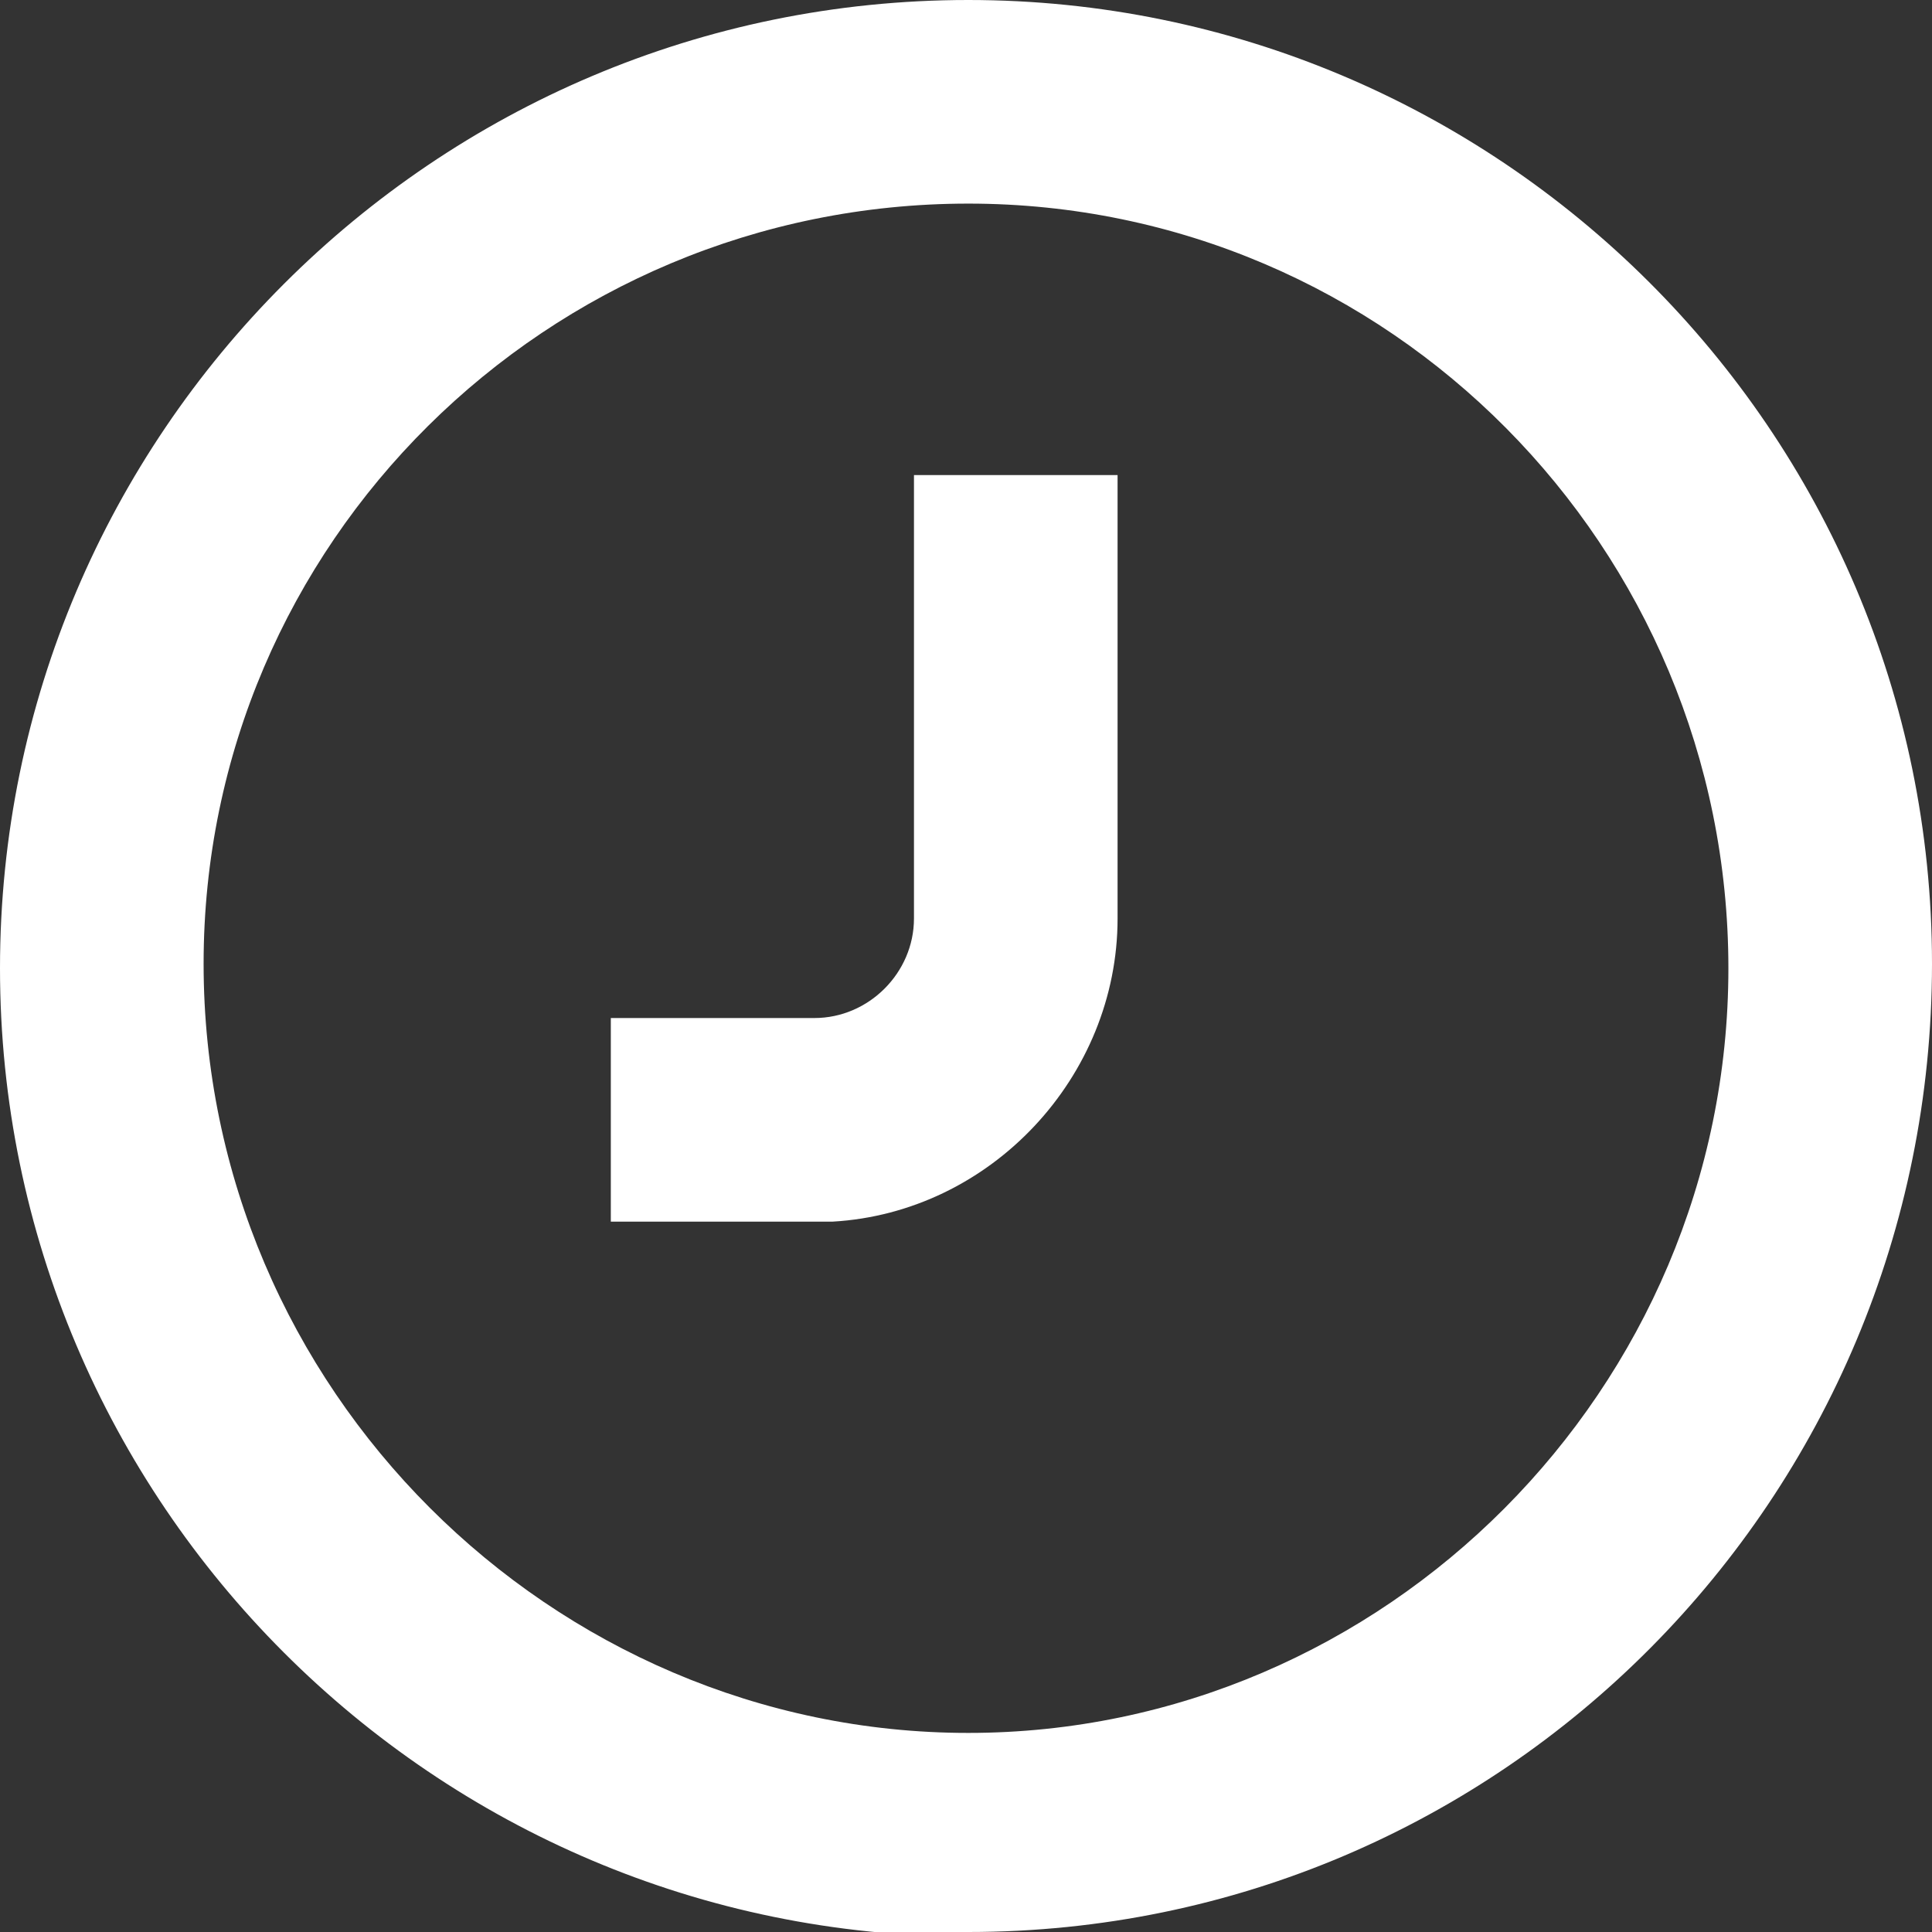 <?xml version="1.0" encoding="UTF-8"?><svg id="Layer_1" xmlns="http://www.w3.org/2000/svg" width="42.7" height="42.7" viewBox="0 0 42.7 42.7"><rect x="0" y="0" width="42.7" height="42.7" fill="#333333" stroke="none"/><path d="M18.4,27h0c3.5-.2,6.3-3.2,6.3-6.7v-9.8h-4.5v9.8c0,1.2-1,2.2-2.2,2.2h-4.5v4.5h4.9Z" fill="#fff"/><path d="M21.4,42.7c11.8,0,21.3-9.6,21.3-21.4S33.1,0,21.4,0h0s0,0,0,0C9.6,0,0,9.6,0,21.4c0,11.8,9.6,21.4,21.4,21.4M21.4,4.5h0c9.3,0,16.8,7.6,16.8,16.9s-7.6,16.9-16.8,16.9S4.5,30.7,4.5,21.3c0-9.3,7.6-16.8,16.9-16.8" fill="#fff"/></svg>